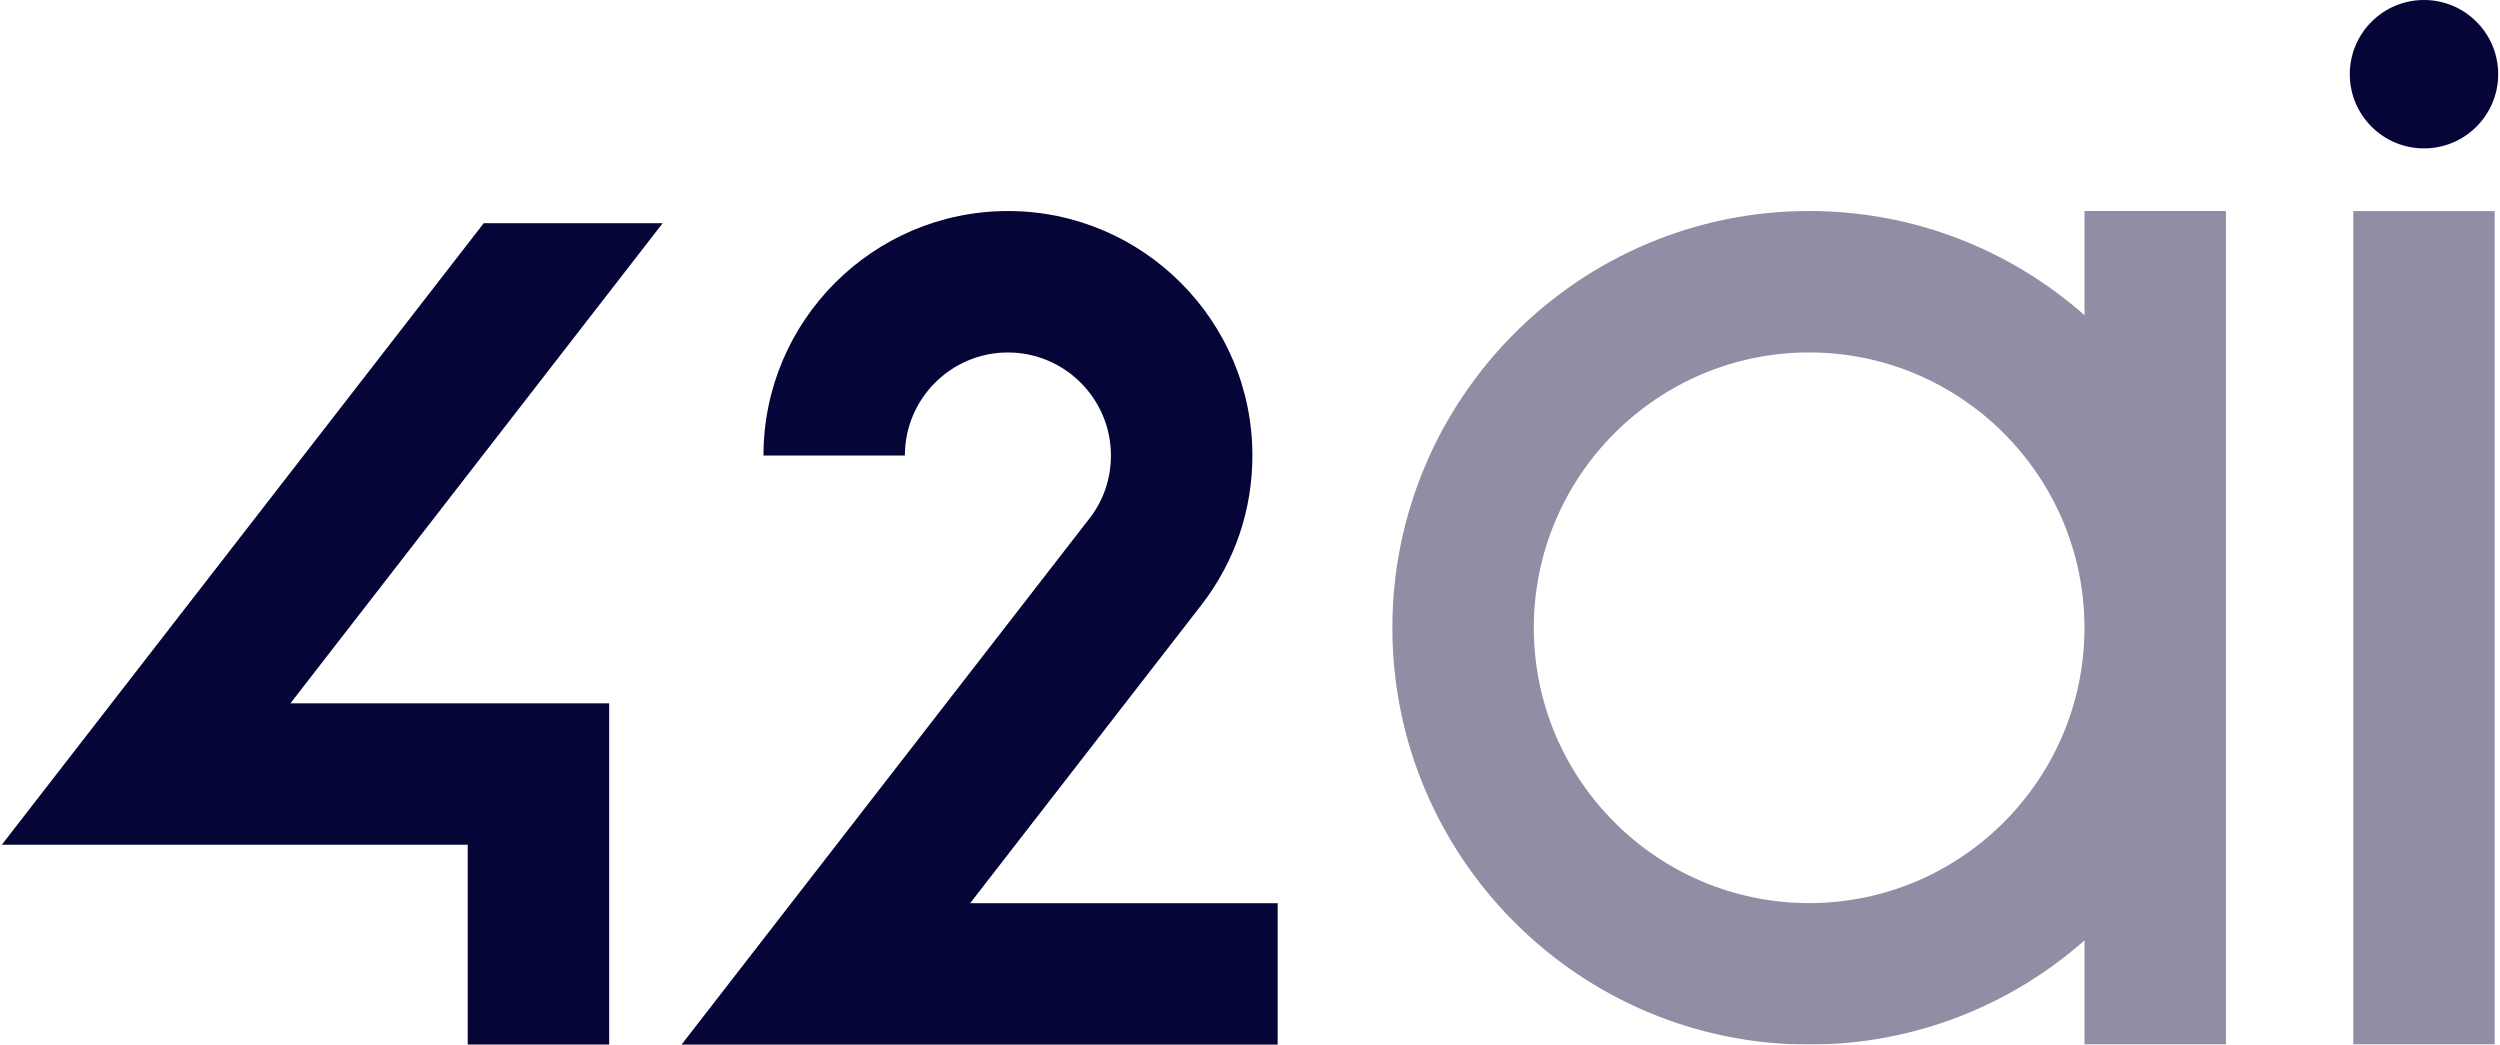 <?xml version="1.0" encoding="UTF-8"?>
<svg id="Layer_1" data-name="Layer 1" xmlns="http://www.w3.org/2000/svg" viewBox="0 0 718 300">
  <defs>
    <style>
      .brand-svg-1 {
        fill: #060538;
      }

      .brand-svg-2 {
        opacity: .45;
      }
    </style>
  </defs>
  <path class="brand-svg-1" d="M278.64,259.38l31.54-40.67h0l35.13-45.31c9.41-12.32,14.38-27.05,14.38-42.58,0-38.72-31.5-70.21-70.21-70.21s-70.21,31.5-70.21,70.21h40.61c0-16.32,13.28-29.59,29.59-29.59s29.59,13.28,29.59,29.59c0,6.55-2.09,12.75-5.96,17.82l-47.48,61.24h0l-69.88,90.13h171.21v-40.61h-88.33Z"/>
  <circle class="brand-svg-1" cx="696.17" cy="21.31" r="21.31"/>
  <g class="brand-svg-2">
    <path class="brand-svg-1" d="M639.28,300h-40.61v-29.92c-21.1,18.61-48.8,29.92-79.08,29.92-66,0-119.7-53.7-119.7-119.7s53.7-119.7,119.7-119.7c30.28,0,57.98,11.3,79.08,29.92v-29.92h40.61v239.39ZM519.58,101.22c-43.6,0-79.07,35.48-79.07,79.08s35.47,79.07,79.07,79.07,79.08-35.47,79.08-79.07-35.48-79.08-79.08-79.08h0Z"/>
  </g>
  <g class="brand-svg-2">
    <rect class="brand-svg-1" x="675.86" y="60.61" width="40.61" height="239.39"/>
  </g>
  <polygon class="brand-svg-1" points="190.32 64.1 138.93 64.1 .52 242.61 134.33 242.61 134.33 300 174.95 300 174.95 242.61 174.95 222.31 174.95 202 83.41 202 190.32 64.1"/>
</svg>